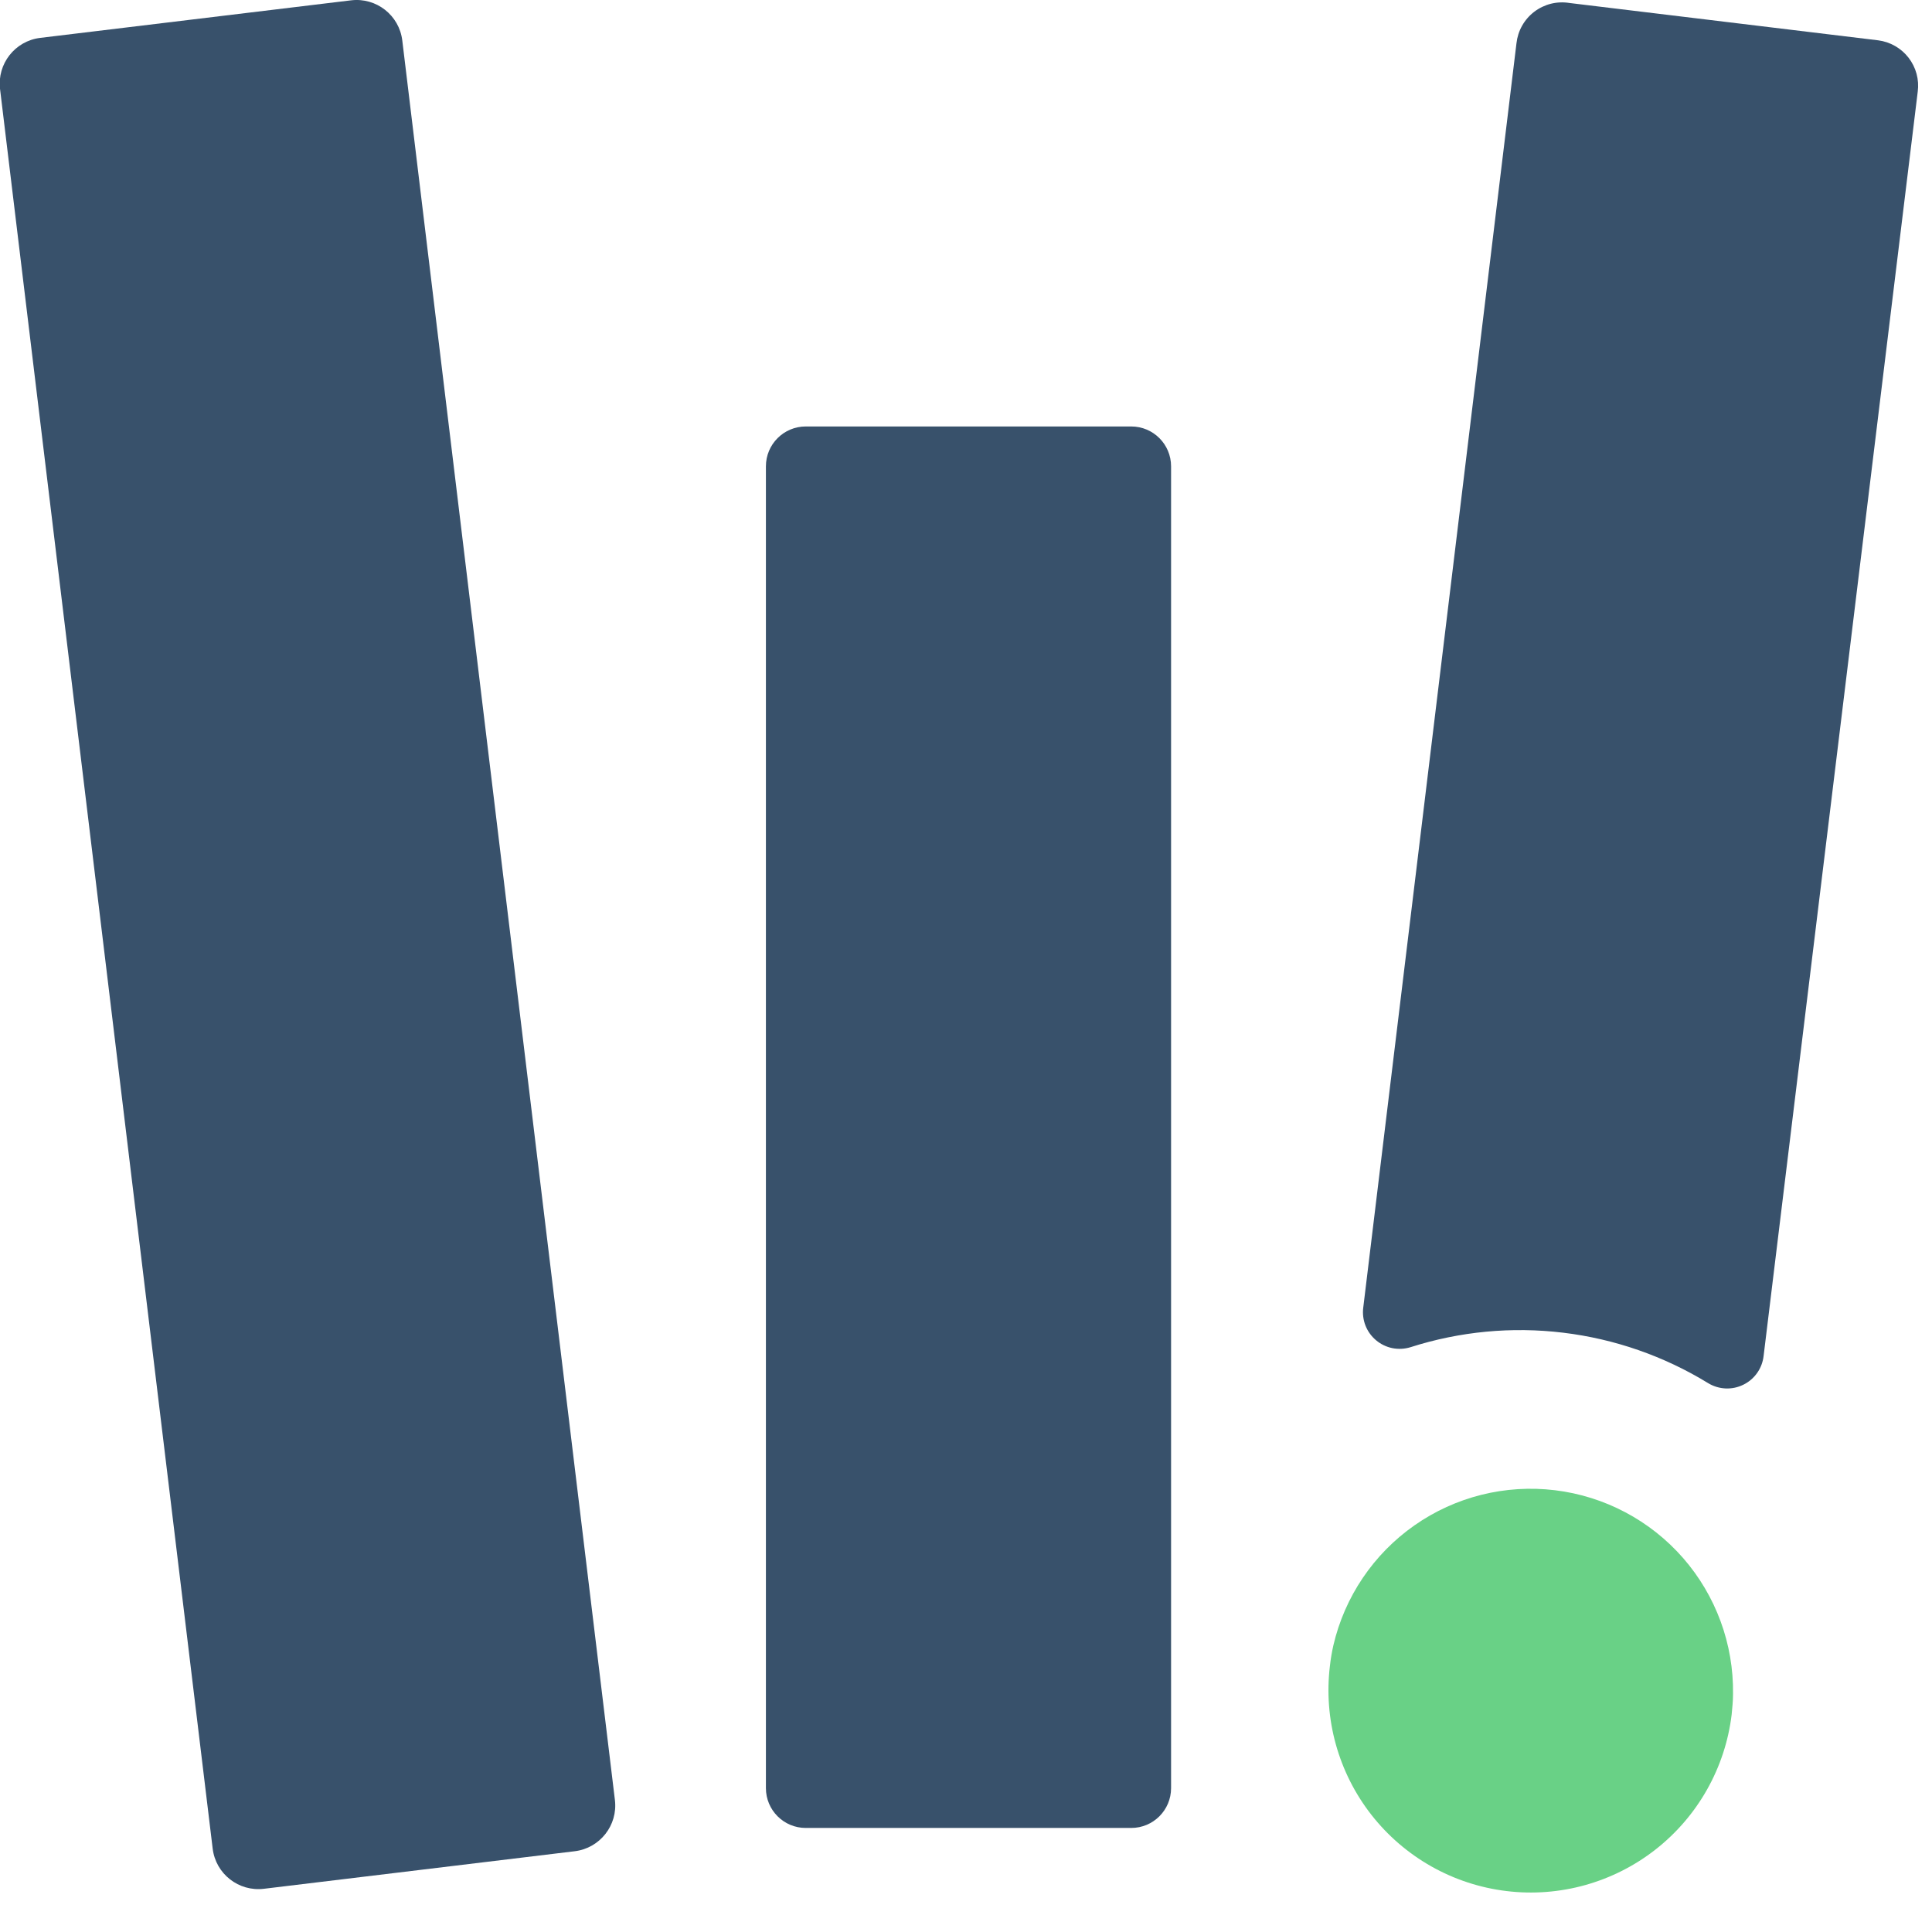 <svg width="76" height="76" viewBox="0 0 76 76" fill="none" xmlns="http://www.w3.org/2000/svg">
<g id="LOGO W" clip-path="url(#clip0_721_2391)">
<path id="Vector" d="M75.439 3.604L69.376 53.338C69.349 53.579 69.262 53.809 69.123 54.007C68.983 54.205 68.797 54.365 68.579 54.471C68.362 54.578 68.121 54.629 67.88 54.618C67.638 54.607 67.403 54.536 67.195 54.41C65.46 53.346 63.515 52.669 61.493 52.425C59.472 52.18 57.422 52.375 55.483 52.996C55.252 53.067 55.008 53.079 54.771 53.032C54.535 52.984 54.314 52.877 54.13 52.722C53.945 52.567 53.802 52.368 53.714 52.144C53.627 51.919 53.596 51.676 53.627 51.437L59.654 1.703C59.681 1.459 59.756 1.224 59.876 1.011C59.997 0.797 60.159 0.611 60.354 0.462C60.549 0.314 60.772 0.207 61.009 0.147C61.247 0.088 61.494 0.078 61.736 0.117L73.881 1.586C74.116 1.616 74.342 1.692 74.548 1.81C74.753 1.927 74.934 2.084 75.079 2.272C75.223 2.459 75.33 2.673 75.392 2.902C75.454 3.131 75.47 3.369 75.439 3.604Z" fill="#38516B"/>
<path id="Vector_2" d="M68.119 67.447C67.865 69.543 66.788 71.452 65.126 72.754C63.465 74.055 61.354 74.644 59.258 74.389C57.162 74.135 55.254 73.058 53.952 71.397C52.65 69.735 52.061 67.624 52.316 65.528C52.346 65.259 52.391 64.991 52.451 64.726C52.895 62.813 54.032 61.131 55.641 60.004C57.25 58.877 59.219 58.385 61.17 58.622C63.12 58.859 64.914 59.808 66.207 61.287C67.499 62.767 68.2 64.672 68.173 66.636C68.173 66.907 68.146 67.168 68.119 67.447Z" fill="#69D186"/>
<path id="Vector_3" d="M44.499 16.776H31.697C30.831 16.776 30.129 17.478 30.129 18.344L30.129 70.34C30.129 71.206 30.831 71.907 31.697 71.907H44.499C45.365 71.907 46.067 71.206 46.067 70.34V18.344C46.067 17.478 45.365 16.776 44.499 16.776Z" fill="#38516B"/>
<path id="Vector_4" d="M10.381 74.3L22.608 72.823C23.601 72.703 24.309 71.8 24.189 70.808L15.825 1.593C15.705 0.6 14.803 -0.107 13.81 0.013L1.583 1.49C0.59 1.61 -0.118 2.512 0.002 3.505L8.366 72.72C8.486 73.713 9.388 74.42 10.381 74.3Z" fill="#38516B"/>
</g>
<defs>
<clipPath id="clip0_721_2391">
<rect width="75.682" height="75.682" fill="white"/>
</clipPath>
</defs>
</svg>
